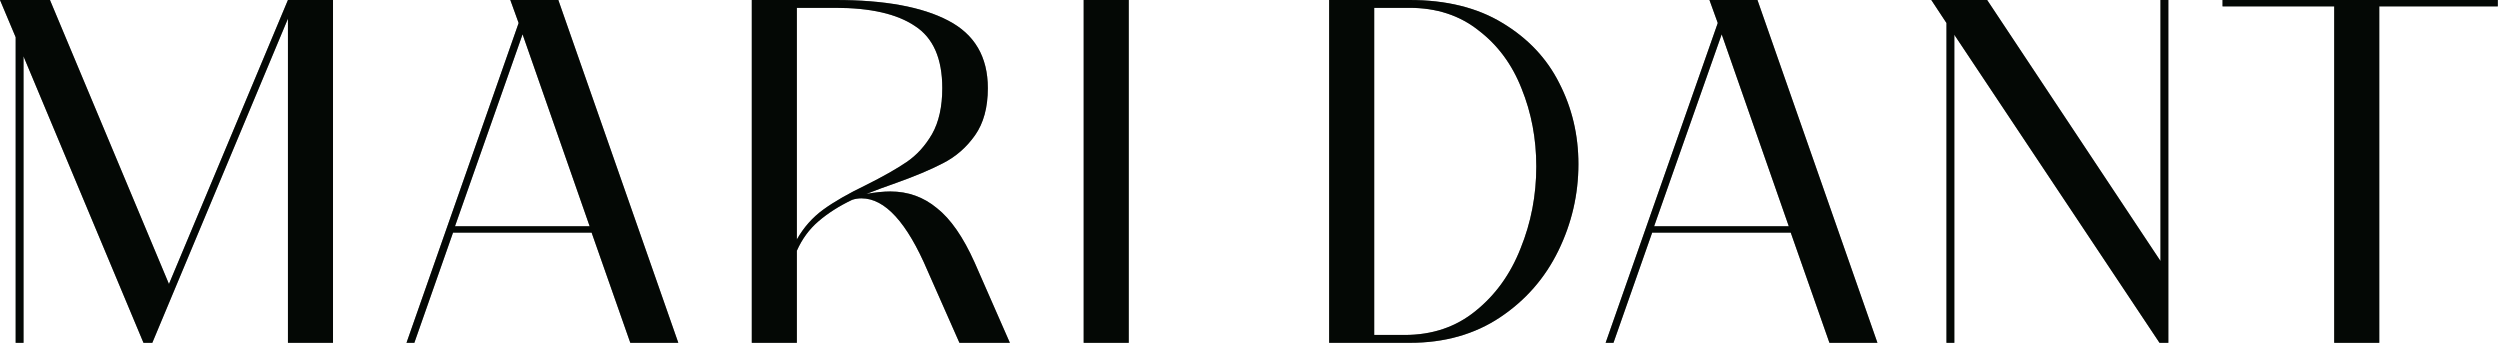 <?xml version="1.0" encoding="UTF-8"?>
<svg xmlns="http://www.w3.org/2000/svg" width="837" height="115" viewBox="0 0 837 115" fill="none">
  <path d="M836.257 0V2.131H796.579V114.77H781.495V2.131H744.113V0H836.257Z" fill="#09110B"></path>
  <path d="M836.257 0V2.131H796.579V114.77H781.495V2.131H744.113V0H836.257Z" fill="black" fill-opacity="0.5"></path>
  <path d="M723.333 87.389V0H725.957V114.77H723.005L654.308 11.641V114.77H651.684V7.706L646.602 0H665.293L723.333 87.389Z" fill="#09110B"></path>
  <path d="M723.333 87.389V0H725.957V114.77H723.005L654.308 11.641V114.77H651.684V7.706L646.602 0H665.293L723.333 87.389Z" fill="black" fill-opacity="0.5"></path>
  <path d="M628.562 114.77H612.495L599.542 77.879H553.142L540.19 114.77H537.566L575.112 7.706L572.325 0H588.393L628.562 114.77ZM576.424 11.477L553.798 75.748H598.886L576.424 11.477Z" fill="#09110B"></path>
  <path d="M628.562 114.77H612.495L599.542 77.879H553.142L540.19 114.77H537.566L575.112 7.706L572.325 0H588.393L628.562 114.77ZM576.424 11.477L553.798 75.748H598.886L576.424 11.477Z" fill="black" fill-opacity="0.5"></path>
  <path d="M471.889 0C484.24 0 494.624 2.569 503.041 7.706C511.566 12.843 517.906 19.566 522.06 27.873C526.322 36.18 528.454 45.197 528.454 54.925C528.454 65.091 526.213 74.764 521.732 83.946C517.25 93.127 510.747 100.56 502.221 106.244C493.695 111.928 483.639 114.77 472.053 114.77H445V0H471.889ZM470.249 112.146C479.54 112.146 487.465 109.468 494.023 104.112C500.691 98.757 505.719 91.761 509.107 83.126C512.605 74.491 514.354 65.364 514.354 55.745C514.354 46.454 512.714 37.765 509.435 29.676C506.265 21.588 501.456 15.084 495.007 10.165C488.667 5.137 480.961 2.623 471.889 2.623H460.084V112.146H470.249Z" fill="#09110B"></path>
  <path d="M471.889 0C484.24 0 494.624 2.569 503.041 7.706C511.566 12.843 517.906 19.566 522.06 27.873C526.322 36.18 528.454 45.197 528.454 54.925C528.454 65.091 526.213 74.764 521.732 83.946C517.25 93.127 510.747 100.56 502.221 106.244C493.695 111.928 483.639 114.77 472.053 114.77H445V0H471.889ZM470.249 112.146C479.54 112.146 487.465 109.468 494.023 104.112C500.691 98.757 505.719 91.761 509.107 83.126C512.605 74.491 514.354 65.364 514.354 55.745C514.354 46.454 512.714 37.765 509.435 29.676C506.265 21.588 501.456 15.084 495.007 10.165C488.667 5.137 480.961 2.623 471.889 2.623H460.084V112.146H470.249Z" fill="black" fill-opacity="0.5"></path>
  <path d="M362.816 114.77V0H377.9V114.77H362.816Z" fill="#09110B"></path>
  <path d="M362.816 114.77V0H377.9V114.77H362.816Z" fill="black" fill-opacity="0.5"></path>
  <path d="M338.104 114.77H321.217L310.56 90.668C303.673 74.491 296.295 66.402 288.425 66.402C287.332 66.402 286.294 66.566 285.31 66.894C280.938 68.971 277.167 71.376 273.997 74.108C270.937 76.732 268.532 80.011 266.783 83.946V114.77H251.699V0H279.736C296.131 0 308.701 2.295 317.446 6.886C326.299 11.477 330.726 19.019 330.726 29.512C330.726 35.961 329.305 41.208 326.463 45.252C323.621 49.296 320.069 52.411 315.806 54.597C311.653 56.784 306.023 59.134 298.919 61.648C296.951 62.303 294 63.397 290.065 64.927C293.126 64.38 295.803 64.107 298.099 64.107C304.001 64.107 309.193 65.965 313.675 69.681C318.266 73.289 322.474 79.355 326.299 87.881L338.104 114.77ZM266.783 80.175C269.079 76.13 272.03 72.797 275.637 70.173C279.244 67.55 283.999 64.817 289.901 61.975C295.585 59.134 300.121 56.565 303.509 54.27C306.898 51.974 309.74 48.859 312.035 44.924C314.331 40.88 315.478 35.742 315.478 29.512C315.478 19.566 312.418 12.625 306.297 8.69C300.285 4.645 291.431 2.623 279.736 2.623H266.783V80.175Z" fill="#09110B"></path>
  <path d="M338.104 114.77H321.217L310.56 90.668C303.673 74.491 296.295 66.402 288.425 66.402C287.332 66.402 286.294 66.566 285.31 66.894C280.938 68.971 277.167 71.376 273.997 74.108C270.937 76.732 268.532 80.011 266.783 83.946V114.77H251.699V0H279.736C296.131 0 308.701 2.295 317.446 6.886C326.299 11.477 330.726 19.019 330.726 29.512C330.726 35.961 329.305 41.208 326.463 45.252C323.621 49.296 320.069 52.411 315.806 54.597C311.653 56.784 306.023 59.134 298.919 61.648C296.951 62.303 294 63.397 290.065 64.927C293.126 64.38 295.803 64.107 298.099 64.107C304.001 64.107 309.193 65.965 313.675 69.681C318.266 73.289 322.474 79.355 326.299 87.881L338.104 114.77ZM266.783 80.175C269.079 76.13 272.03 72.797 275.637 70.173C279.244 67.55 283.999 64.817 289.901 61.975C295.585 59.134 300.121 56.565 303.509 54.27C306.898 51.974 309.74 48.859 312.035 44.924C314.331 40.88 315.478 35.742 315.478 29.512C315.478 19.566 312.418 12.625 306.297 8.69C300.285 4.645 291.431 2.623 279.736 2.623H266.783V80.175Z" fill="black" fill-opacity="0.5"></path>
  <path d="M227.094 114.77H211.026L198.073 77.879H151.674L138.721 114.77H136.098L173.644 7.706L170.856 0H186.924L227.094 114.77ZM174.955 11.477L152.329 75.748H197.417L174.955 11.477Z" fill="#09110B"></path>
  <path d="M227.094 114.77H211.026L198.073 77.879H151.674L138.721 114.77H136.098L173.644 7.706L170.856 0H186.924L227.094 114.77ZM174.955 11.477L152.329 75.748H197.417L174.955 11.477Z" fill="black" fill-opacity="0.5"></path>
  <path d="M96.406 0H111.49V114.77H96.406V6.23L50.99 114.77H48.039L7.87 18.855V114.77H5.247V12.461L0 0H16.724L56.565 95.095L96.406 0Z" fill="#09110B"></path>
  <path d="M96.406 0H111.49V114.77H96.406V6.23L50.99 114.77H48.039L7.87 18.855V114.77H5.247V12.461L0 0H16.724L56.565 95.095L96.406 0Z" fill="black" fill-opacity="0.5"></path>
</svg>
